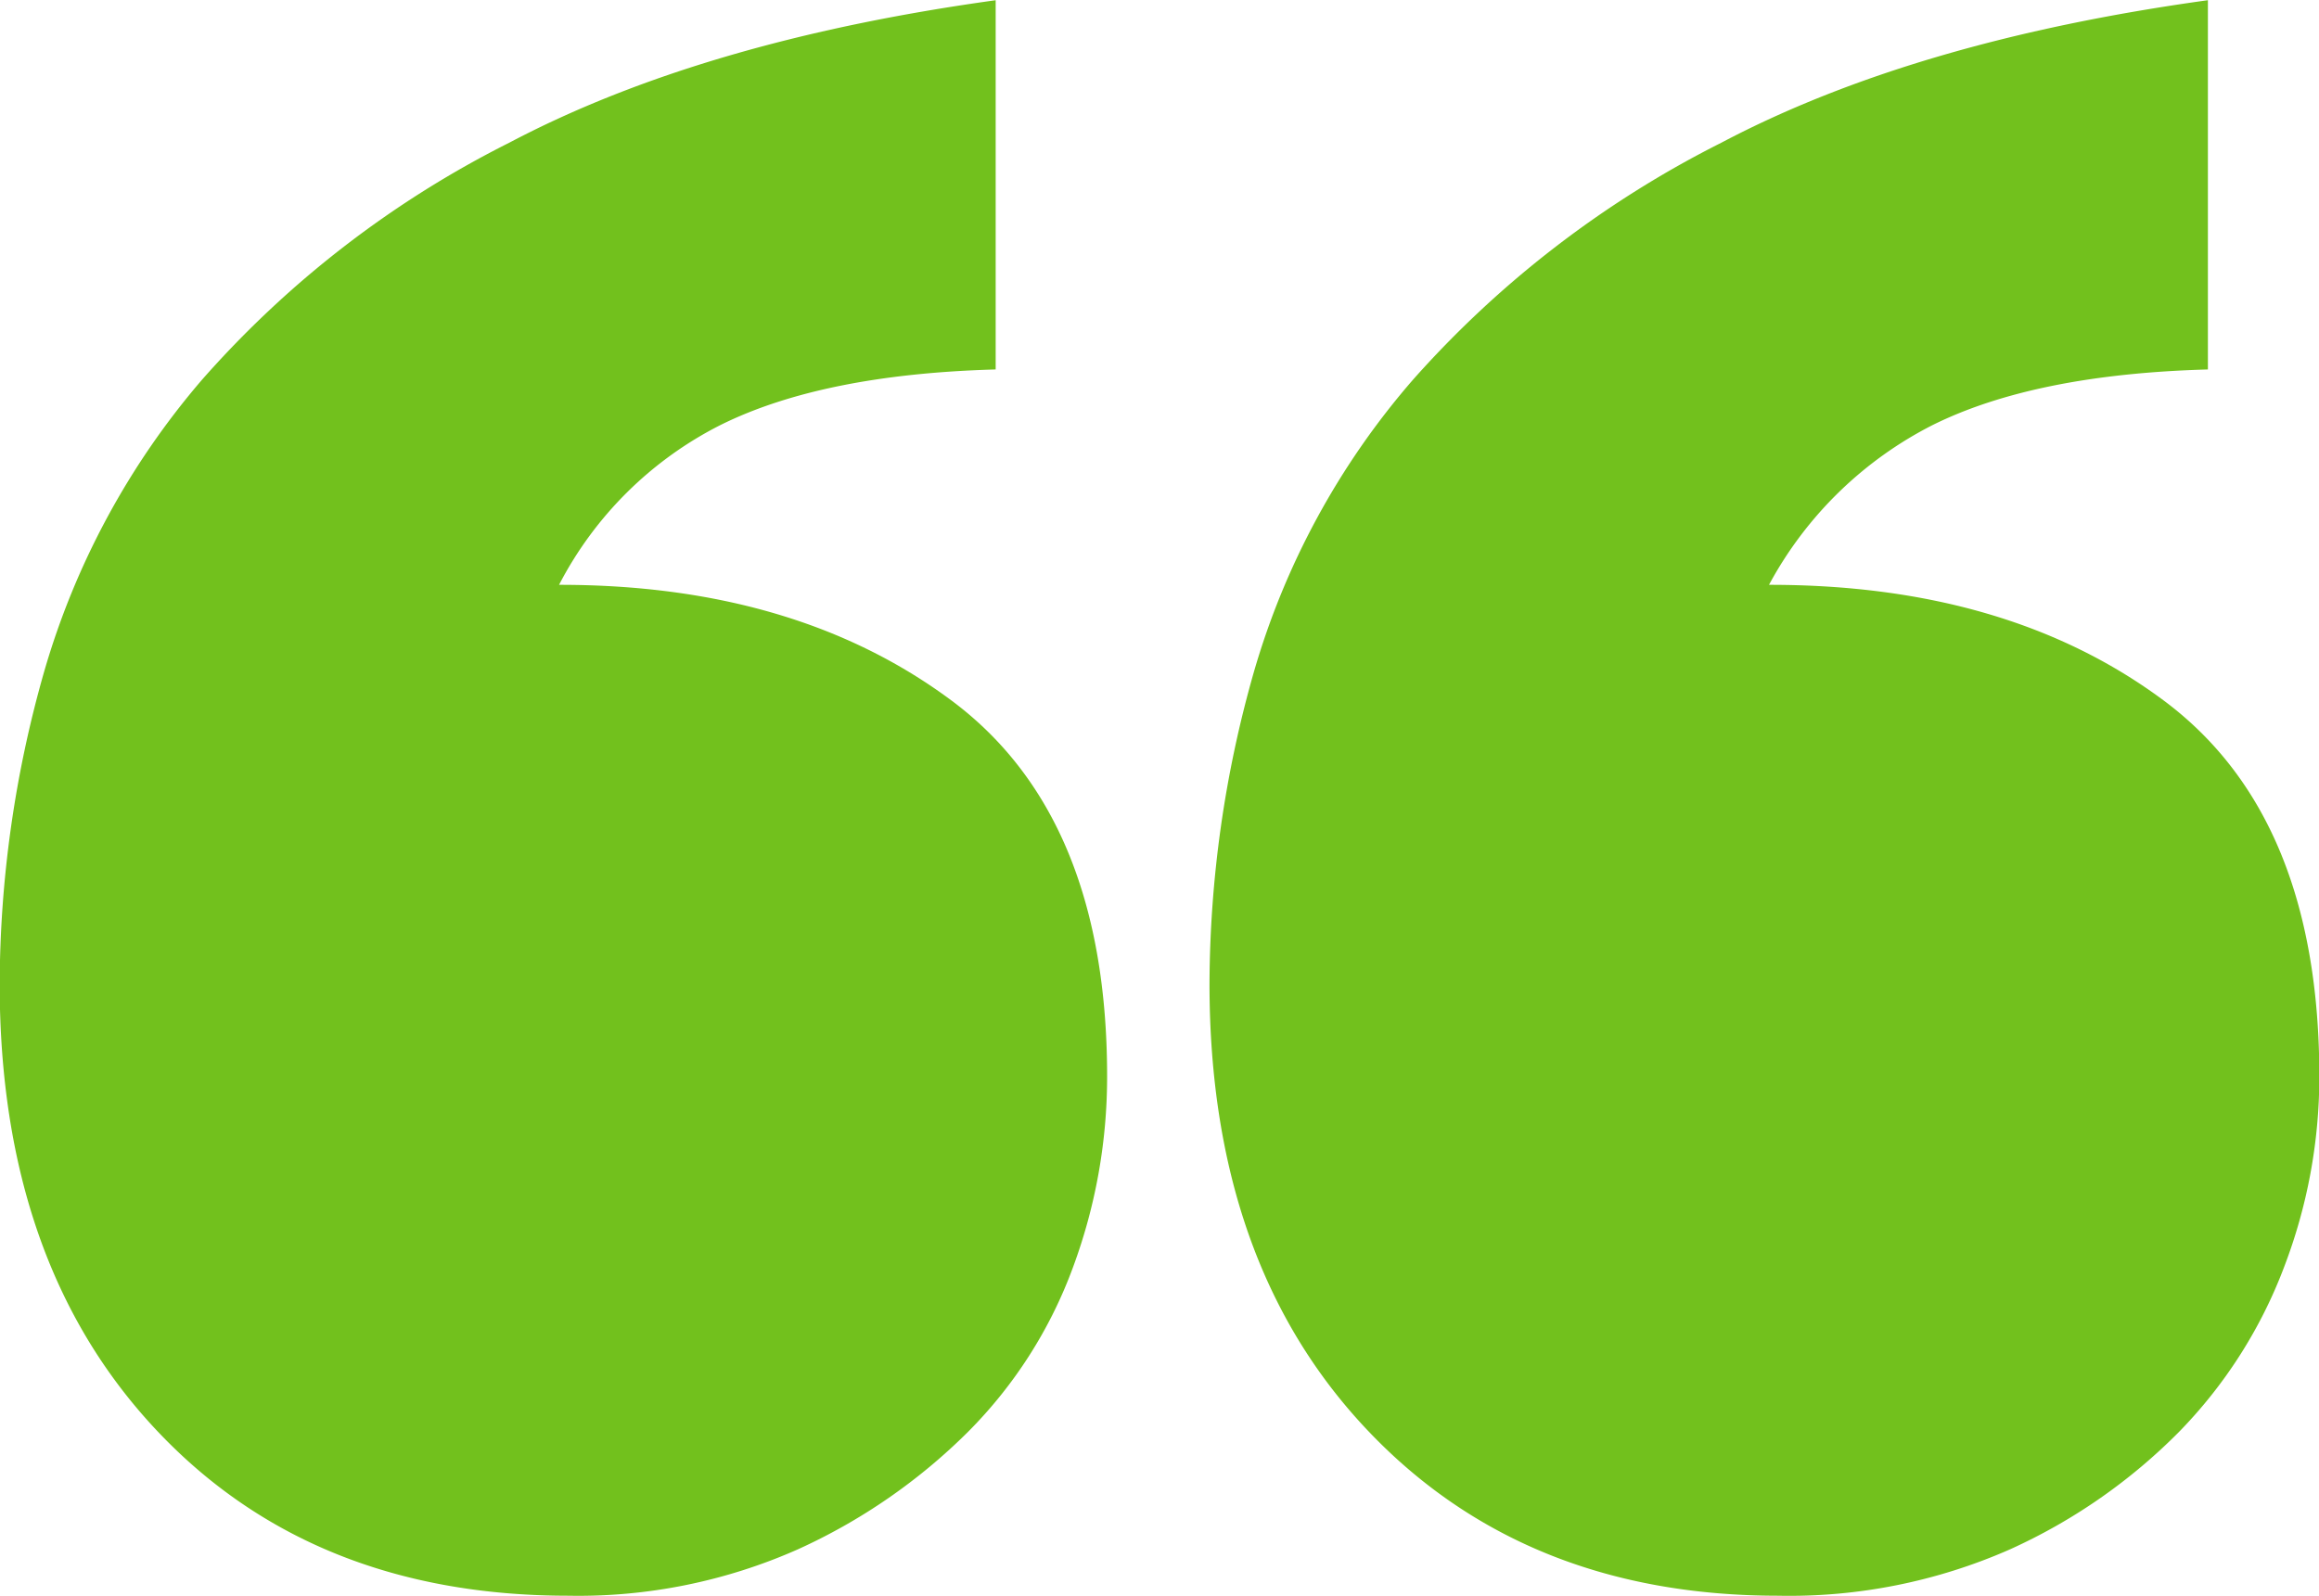<svg xmlns="http://www.w3.org/2000/svg" width="108.938" height="75" viewBox="0 0 108.938 75">
  <defs>
    <style>
      .cls-1 {
        fill: #72c11d;
        fill-rule: evenodd;
      }
    </style>
  </defs>
  <path id="COMILLAS" class="cls-1" d="M855.776,5452.95q-13.78,1.905-22.861,6.7a47.734,47.734,0,0,0-14.422,11.13,36.631,36.631,0,0,0-7.425,13.74,53.922,53.922,0,0,0-2.083,14.65q0,13.095,7.318,20.92t19.389,7.83a25.432,25.432,0,0,0,10.79-2.18,27.29,27.29,0,0,0,8.012-5.54,21.385,21.385,0,0,0,4.914-7.72,25.772,25.772,0,0,0,1.6-8.95q0-12.24-7.318-17.68t-18.428-5.43a17.375,17.375,0,0,1,7.585-7.51q4.806-2.385,12.926-2.61v-17.35Zm56.94,0q-13.782,1.905-22.862,6.7a48.454,48.454,0,0,0-14.475,11.13,36.281,36.281,0,0,0-7.478,13.74,53.922,53.922,0,0,0-2.083,14.65q0,13.095,7.371,20.92t19.336,7.83a25.707,25.707,0,0,0,10.9-2.18,26.571,26.571,0,0,0,7.958-5.54,22.393,22.393,0,0,0,4.914-7.72,25.022,25.022,0,0,0,1.656-8.95q0-12.24-7.317-17.68t-18.535-5.43a17.989,17.989,0,0,1,7.691-7.51q4.808-2.385,12.927-2.61v-17.35Z" transform="translate(-809 -5452.94)"/>
</svg>
